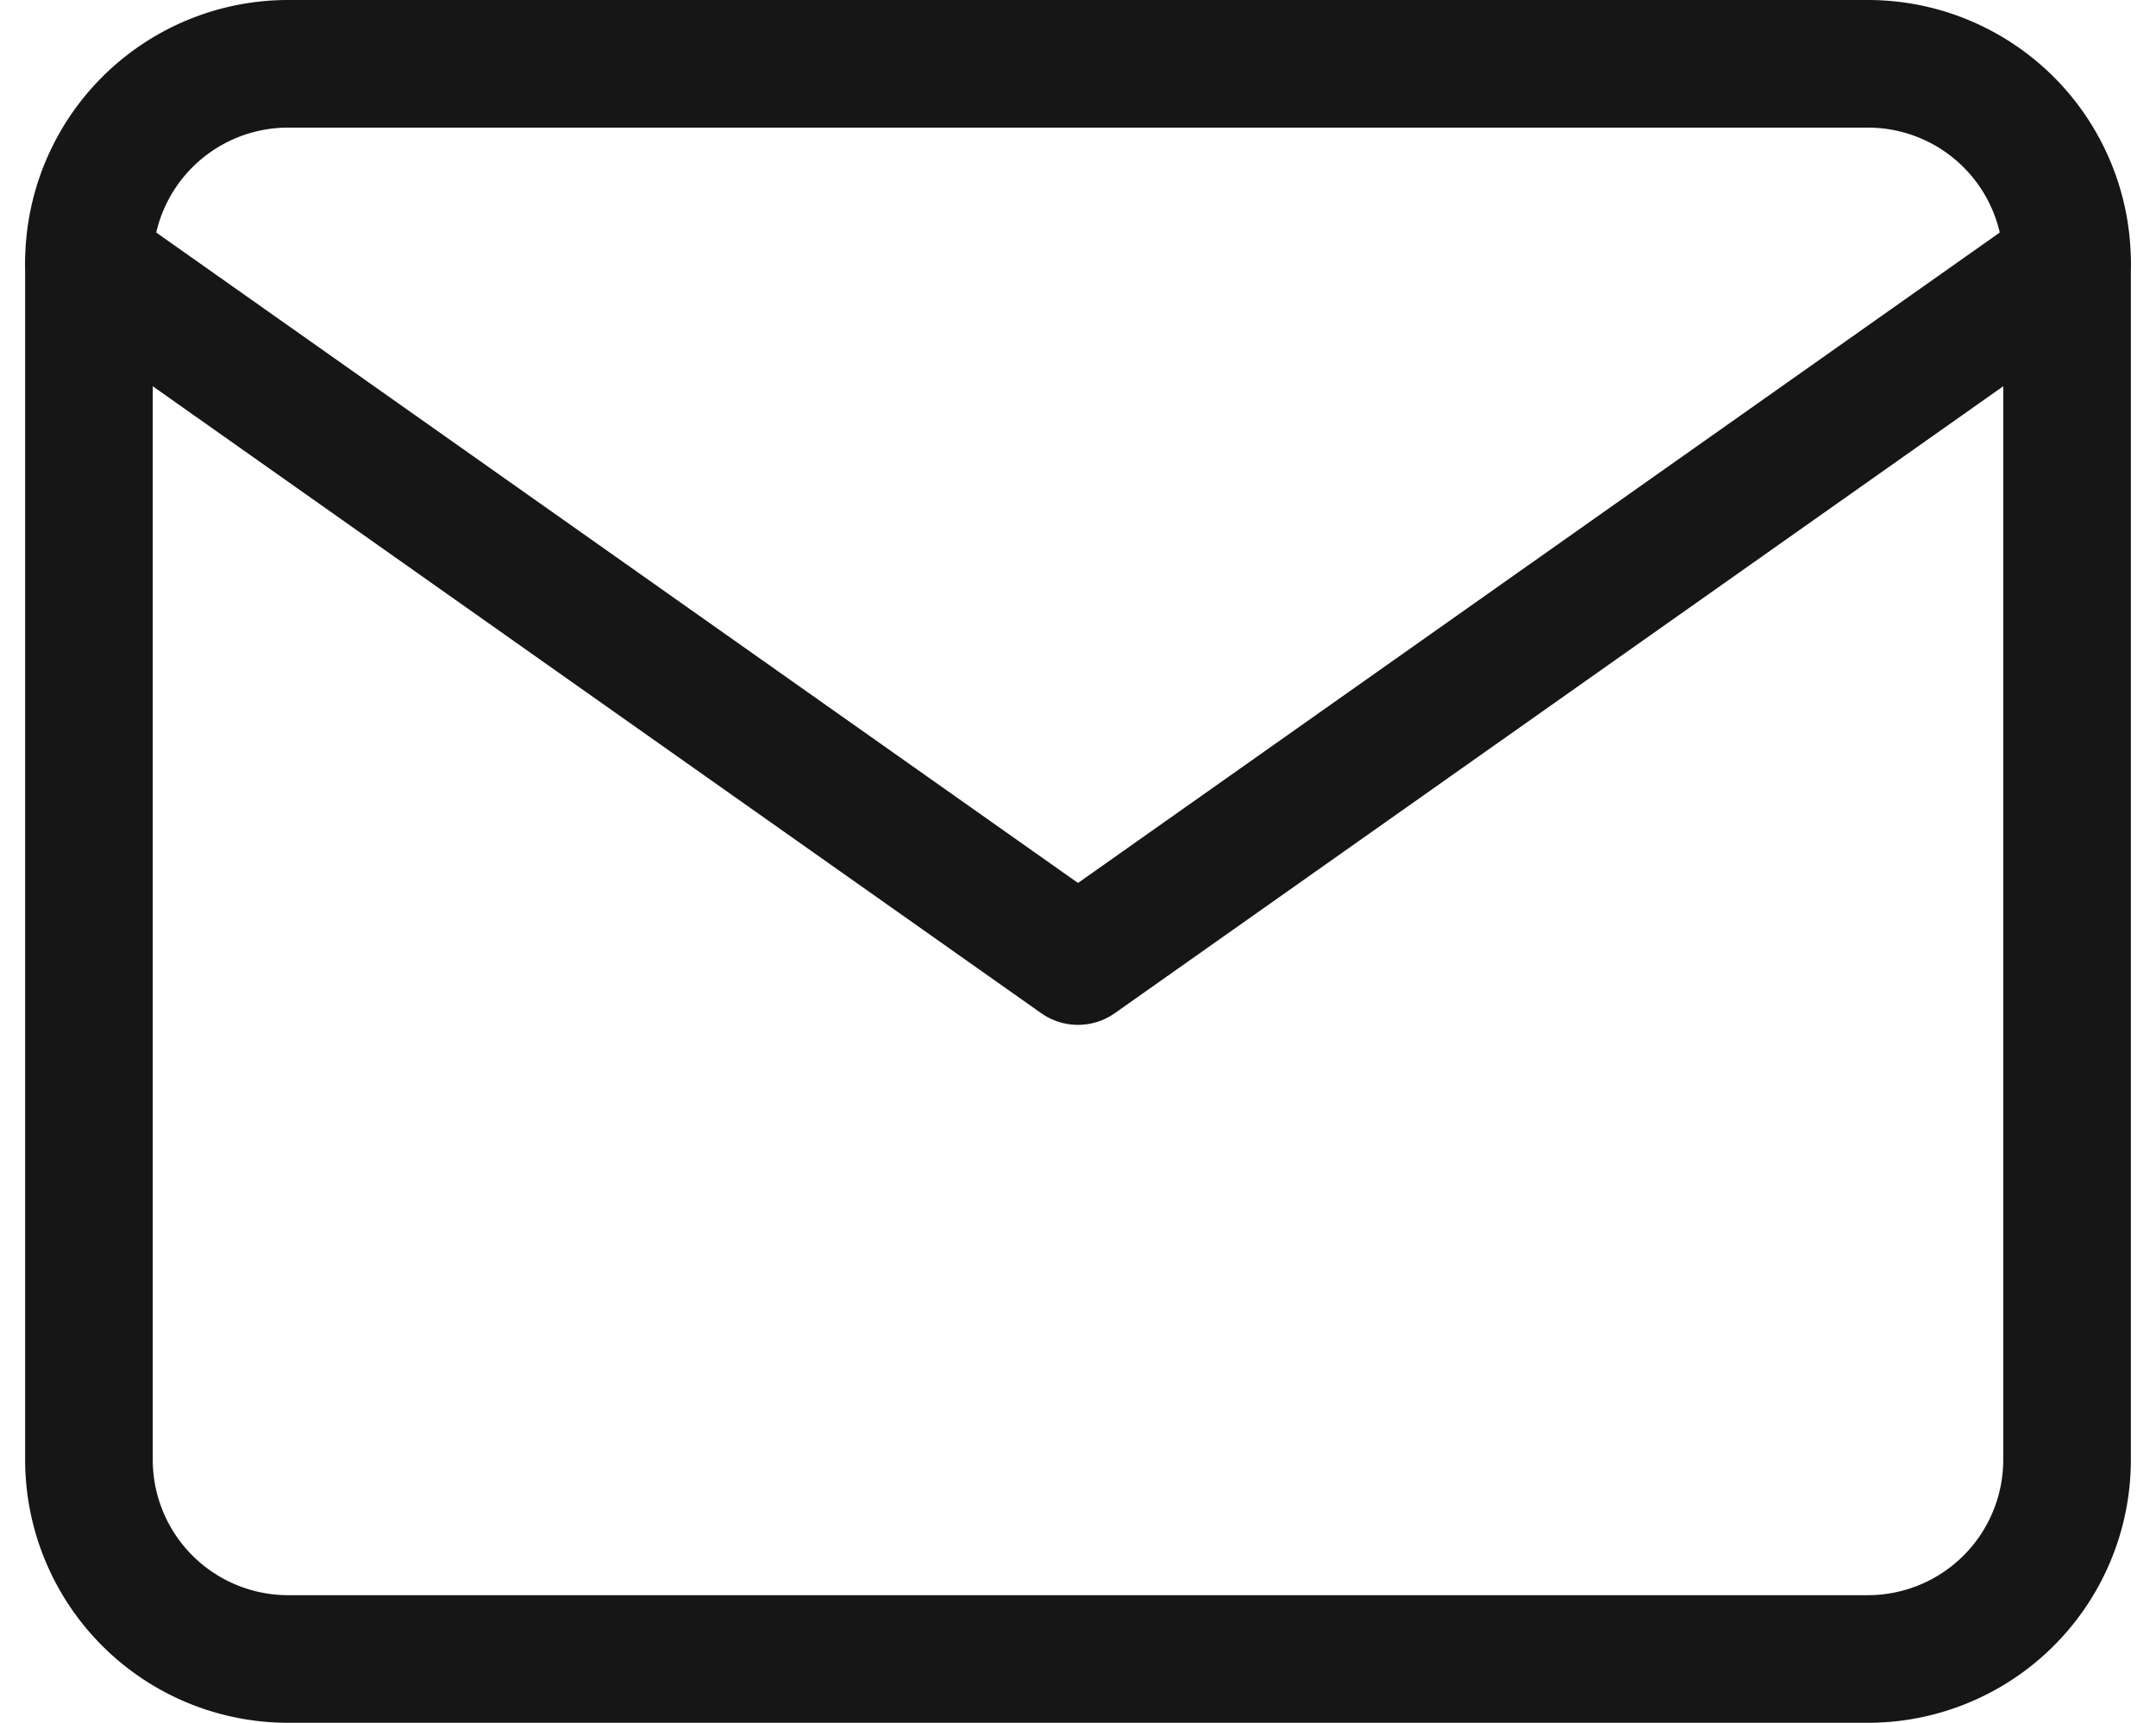 <svg xmlns="http://www.w3.org/2000/svg" width="16.894" height="13.5" viewBox="0 0 16.894 13.5"><g transform="translate(0.697 0.5)"><path d="M1.55,0h12.4A1.561,1.561,0,0,1,15.5,1.563v9.375A1.561,1.561,0,0,1,13.95,12.5H1.55A1.561,1.561,0,0,1,0,10.938V1.563A1.561,1.561,0,0,1,1.55,0Z" fill="none" stroke="#171617" stroke-linecap="round" stroke-linejoin="round" stroke-width="1" fill-rule="evenodd"/><path d="M15.5,3.125,7.75,8.594,0,3.125" transform="translate(0 -1.563)" fill="none" stroke="#171617" stroke-linecap="round" stroke-linejoin="round" stroke-width="1" fill-rule="evenodd"/></g></svg>